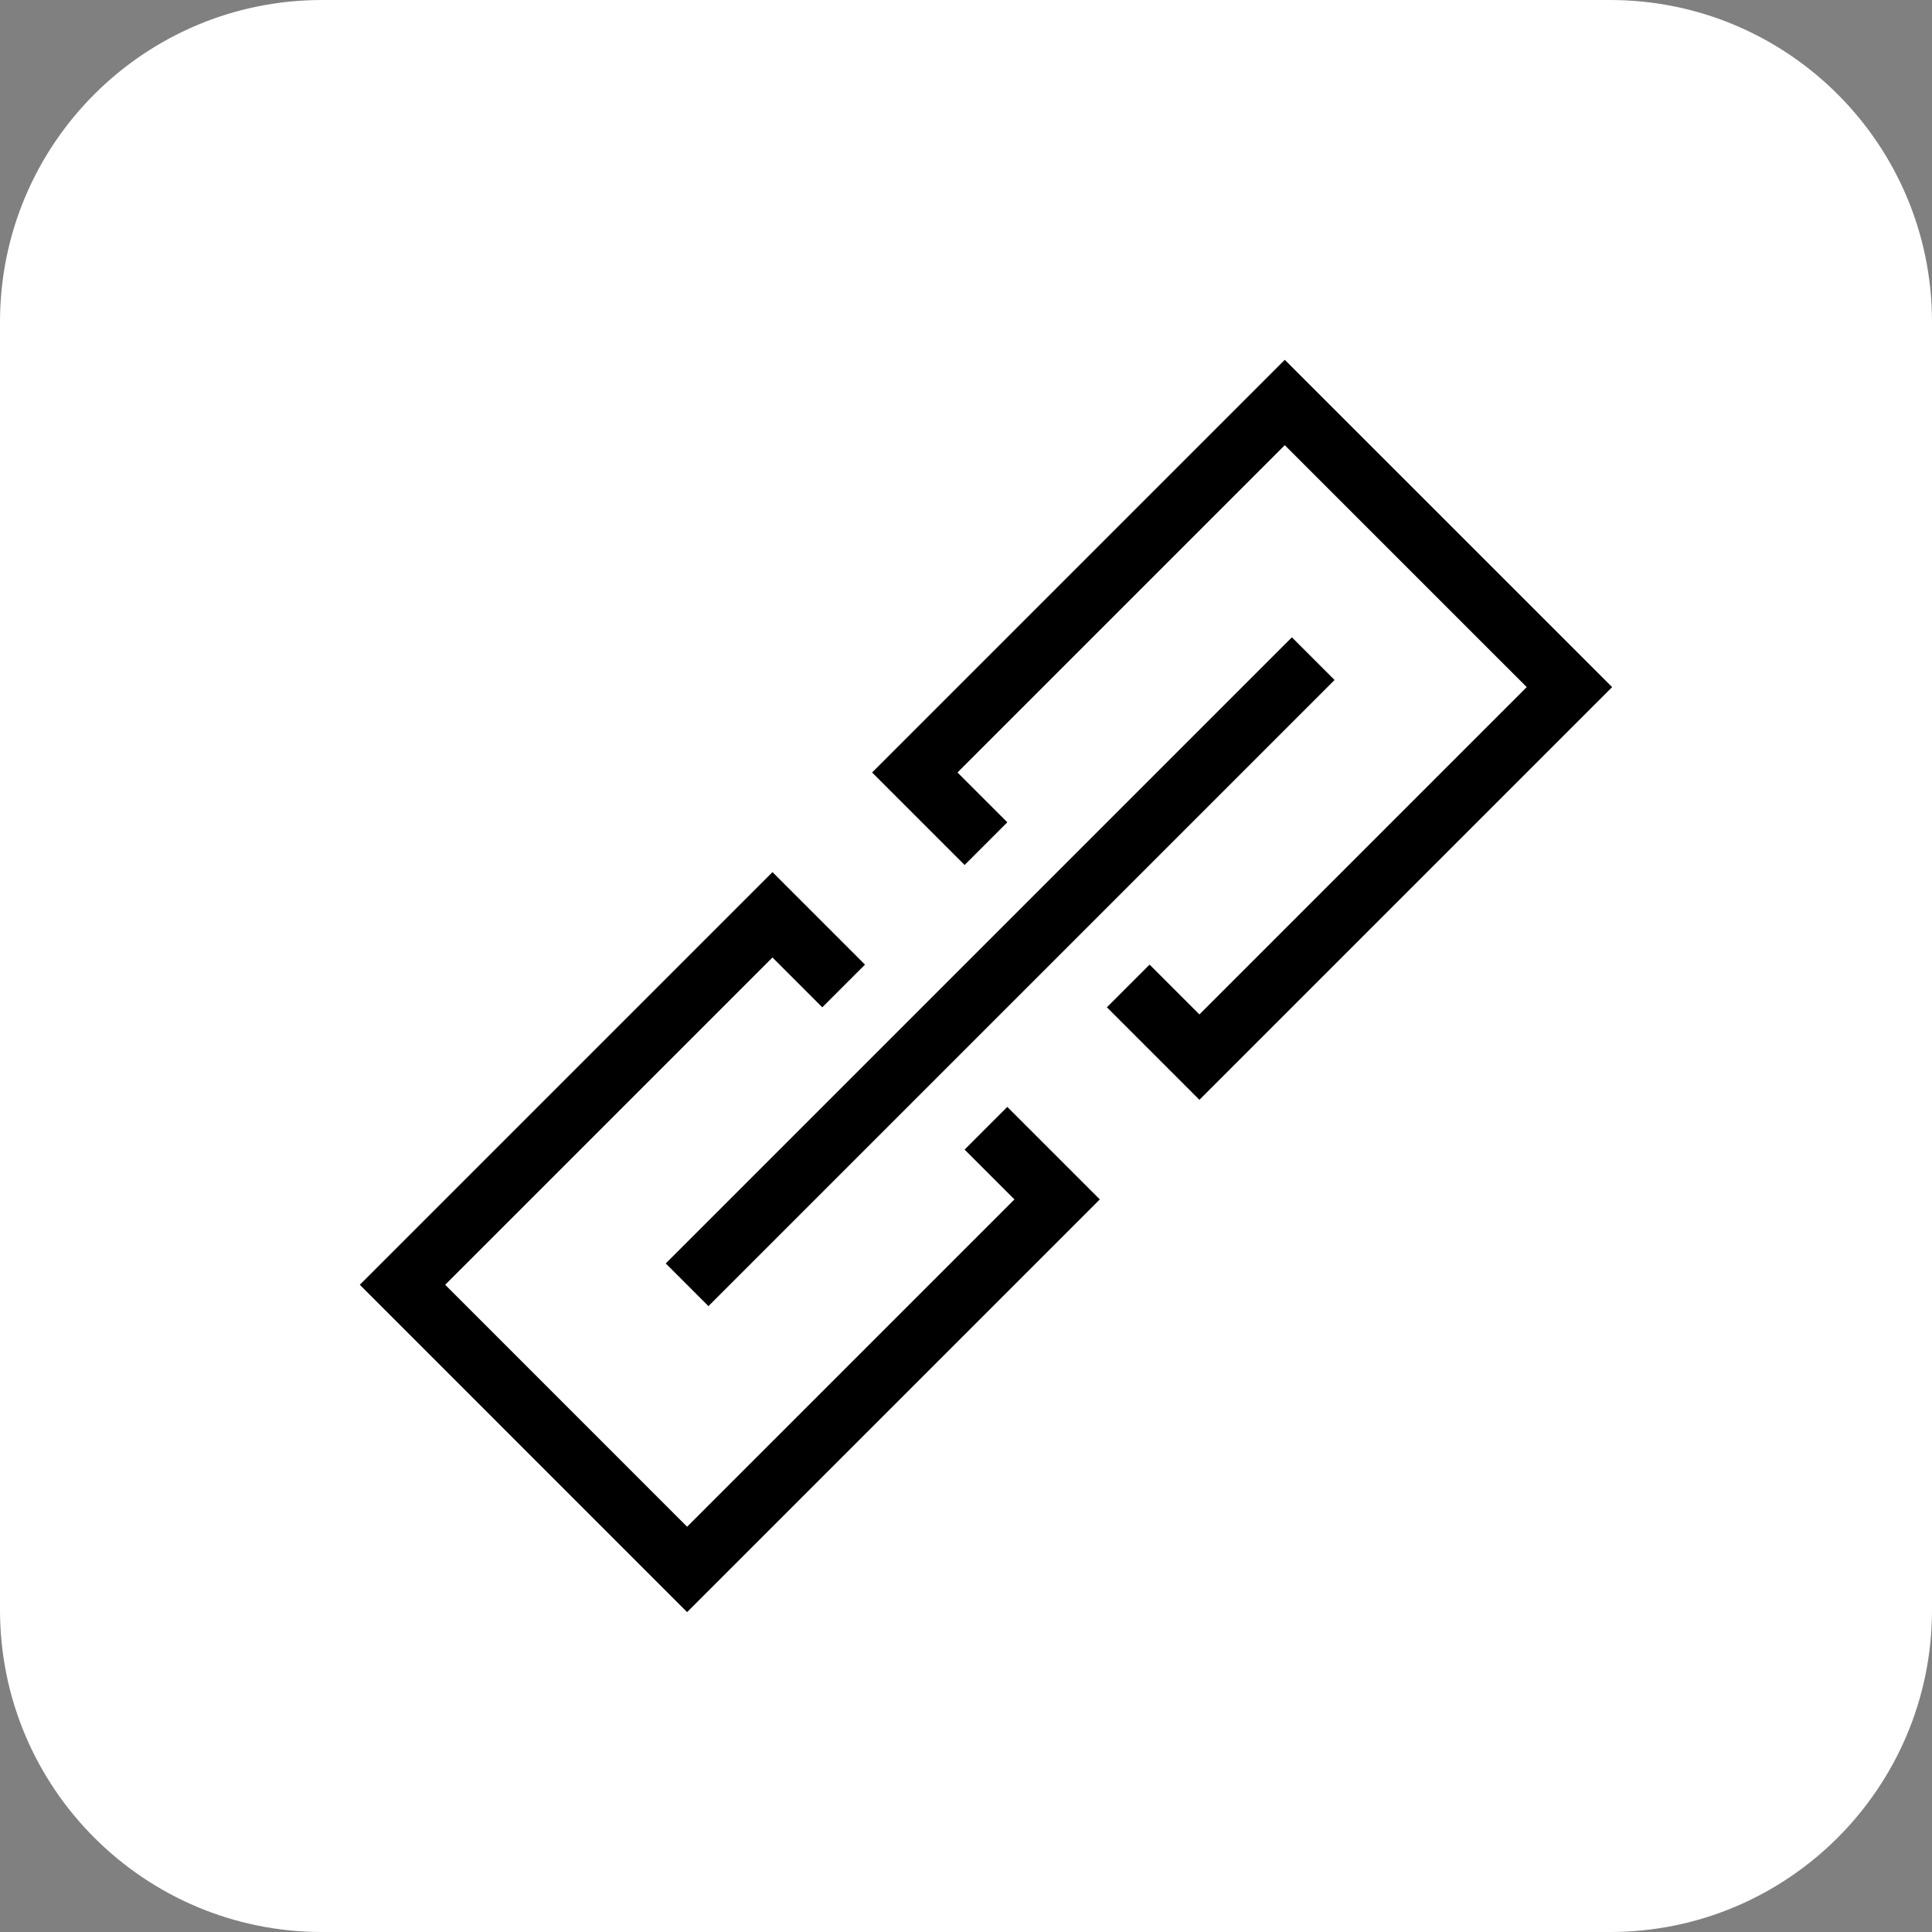 <svg width="48" height="48" viewBox="0 0 48 48" fill="none" xmlns="http://www.w3.org/2000/svg">
<rect x="0" y="0" width="48" height="48" fill="#808080" stroke="none"/>
<path d="M0 8C0 3.581 3.582 -0 8 -0H40C44.418 -0 48 3.581 48 8V40C48 44.418 44.418 48 40 48H8C3.582 48 0 44.418 0 40V8Z" fill="white"/>
<path d="M32.627 16.364L17.071 31.92" stroke="black" stroke-width="1.5"/>
<path d="M24.496 20.96L22.728 19.192L31.92 10L38.992 17.071L29.799 26.264L28.031 24.496" stroke="black" stroke-width="1.5"/>
<path d="M20.96 24.496L19.192 22.728L10 31.92L17.071 38.992L26.264 29.799L24.496 28.031" stroke="black" stroke-width="1.5"/>
</svg>
